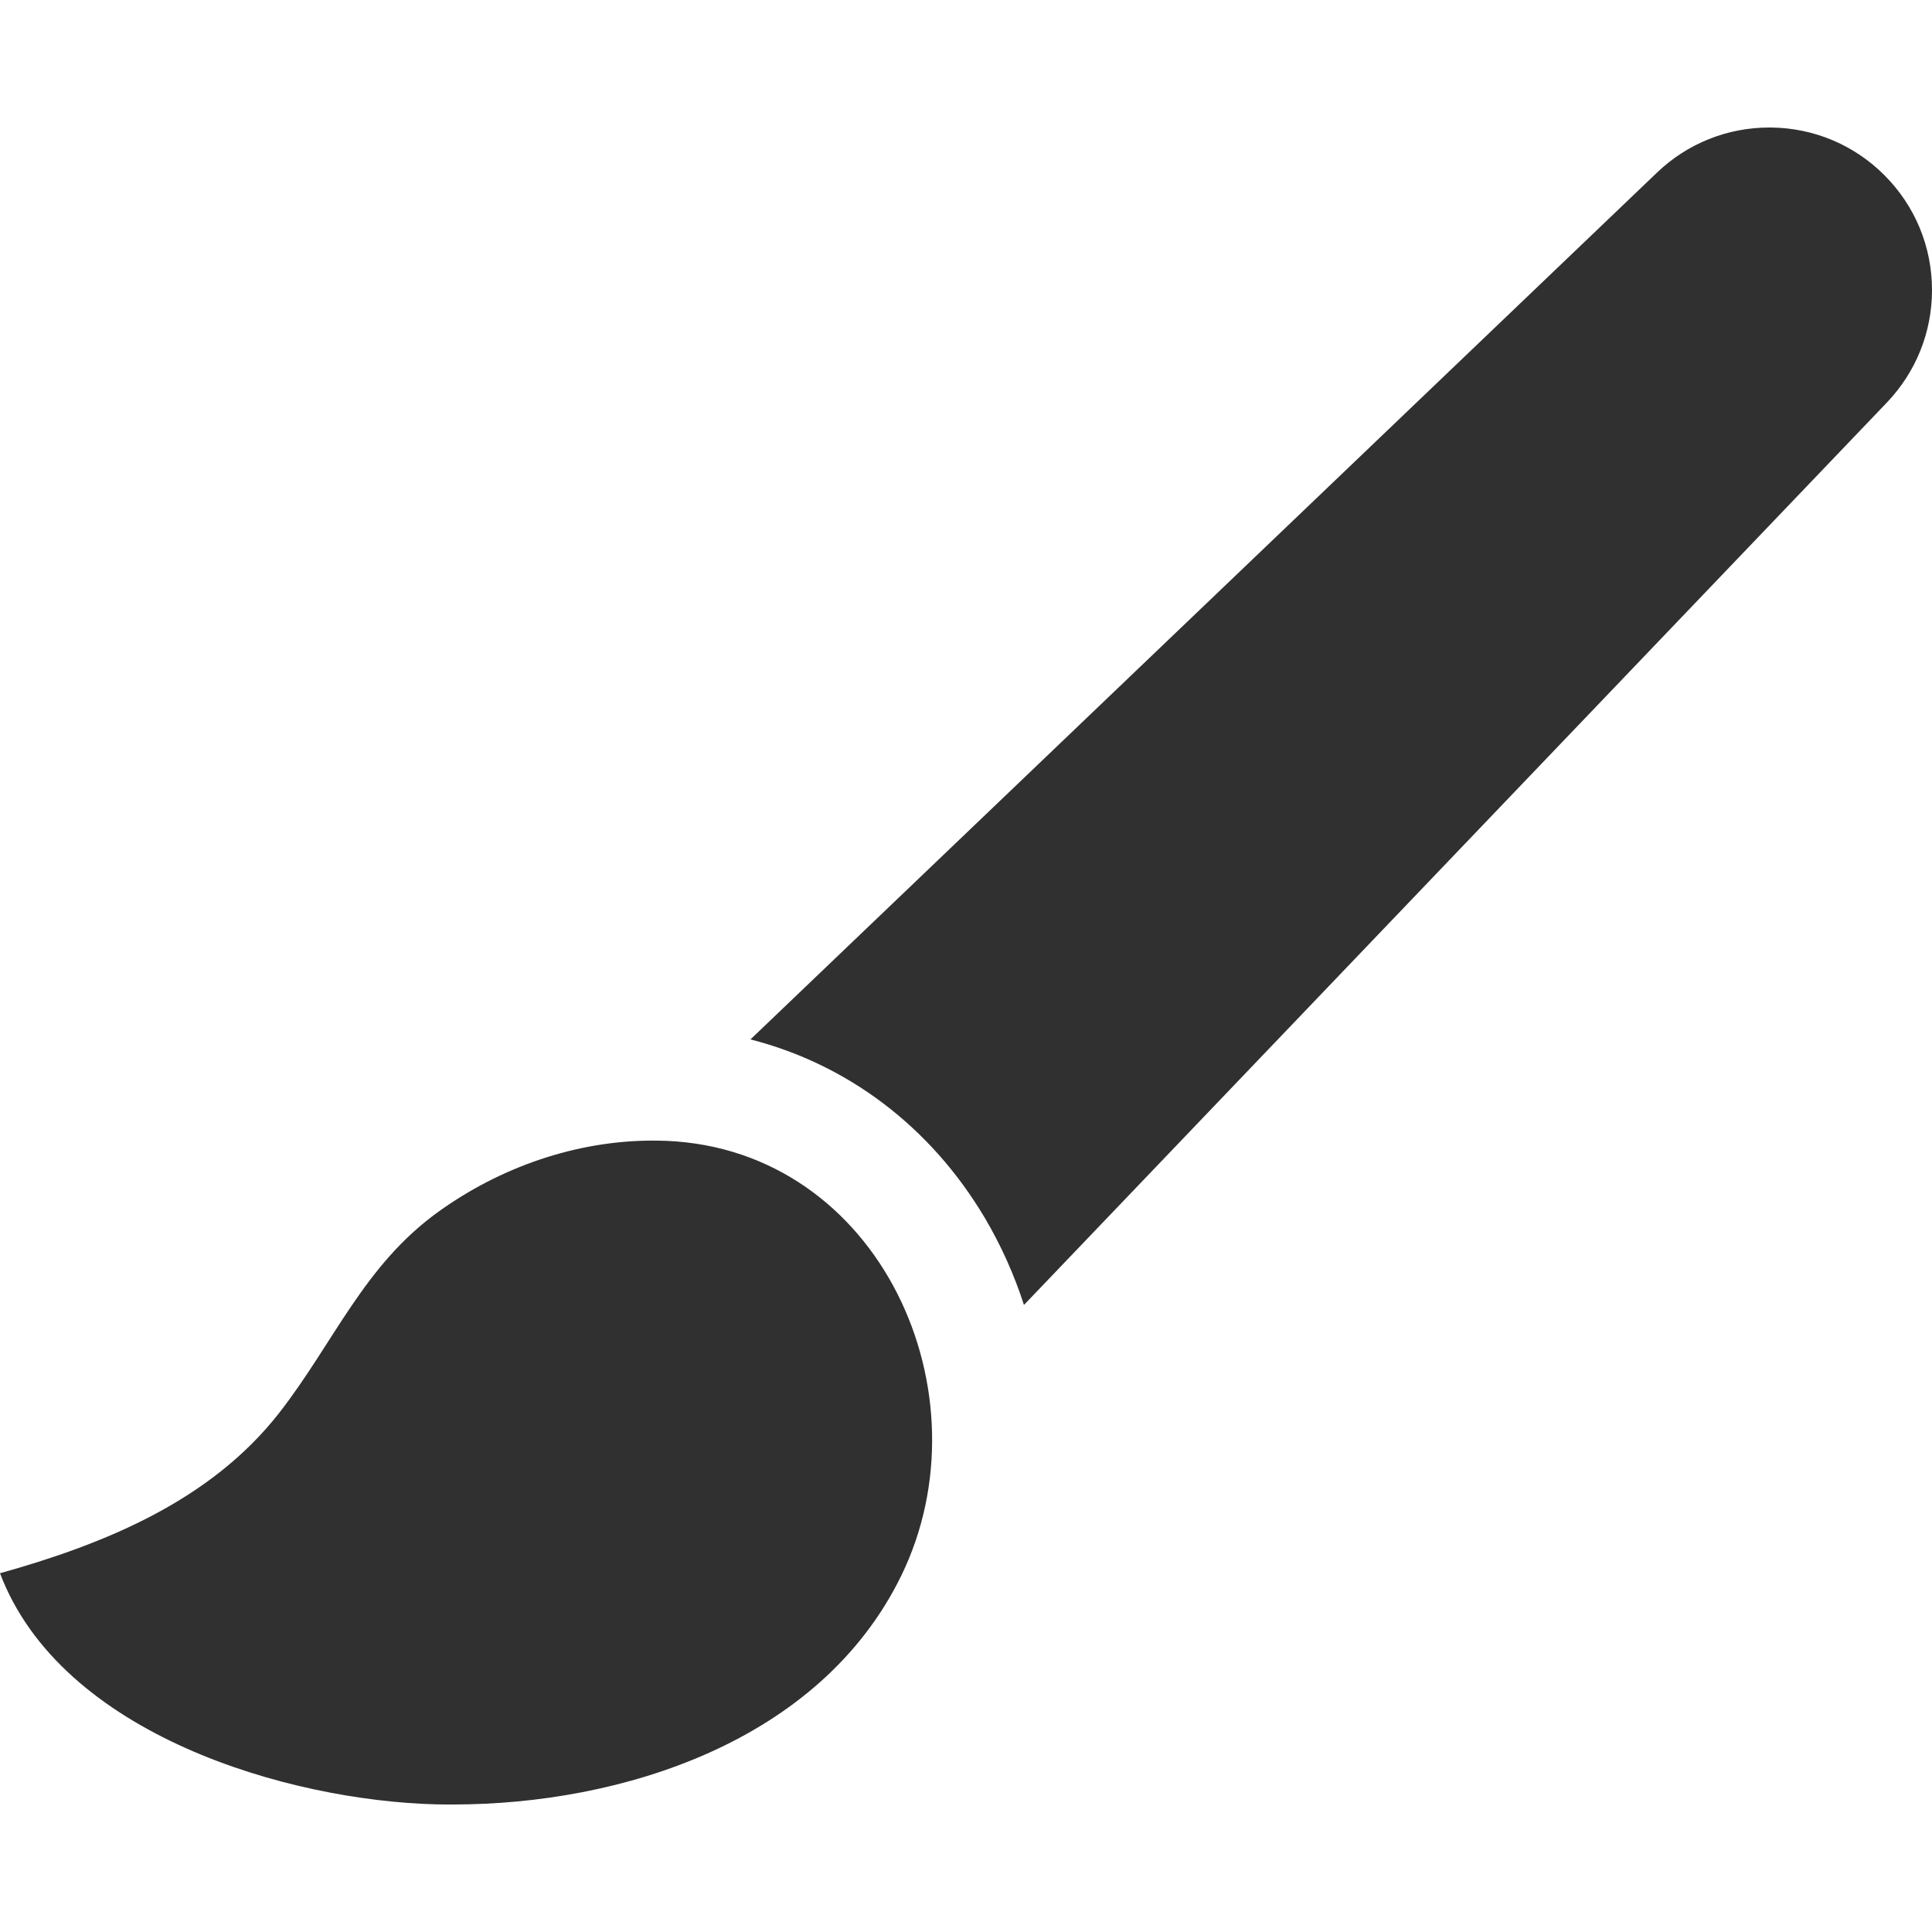 <?xml version="1.0" encoding="UTF-8"?> <svg xmlns="http://www.w3.org/2000/svg" width="16" height="16" viewBox="0 0 16 16" fill="none"> <path d="M15.605 1.45C15.355 1.2 15.022 1.06 14.668 1.056C14.663 1.056 14.658 1.056 14.653 1.056C14.305 1.056 13.975 1.188 13.723 1.429L6.215 8.608C7.018 8.813 7.705 9.329 8.154 10.083C8.29 10.313 8.399 10.556 8.48 10.807L15.627 3.333C15.867 3.081 16 2.751 16 2.403C16 2.043 15.86 1.705 15.605 1.45Z" fill="#303030"></path> <path d="M5.518 9.448C5.481 9.447 5.443 9.446 5.405 9.446C4.772 9.446 4.143 9.666 3.631 10.035C3.013 10.479 2.766 11.118 2.313 11.7C1.744 12.429 0.869 12.786 0 13.029C0.506 14.366 2.385 14.913 3.617 14.943C3.662 14.944 3.706 14.944 3.751 14.944C5.146 14.944 6.789 14.426 7.462 13.053C8.2 11.546 7.29 9.522 5.518 9.448Z" fill="#303030"></path> </svg> 